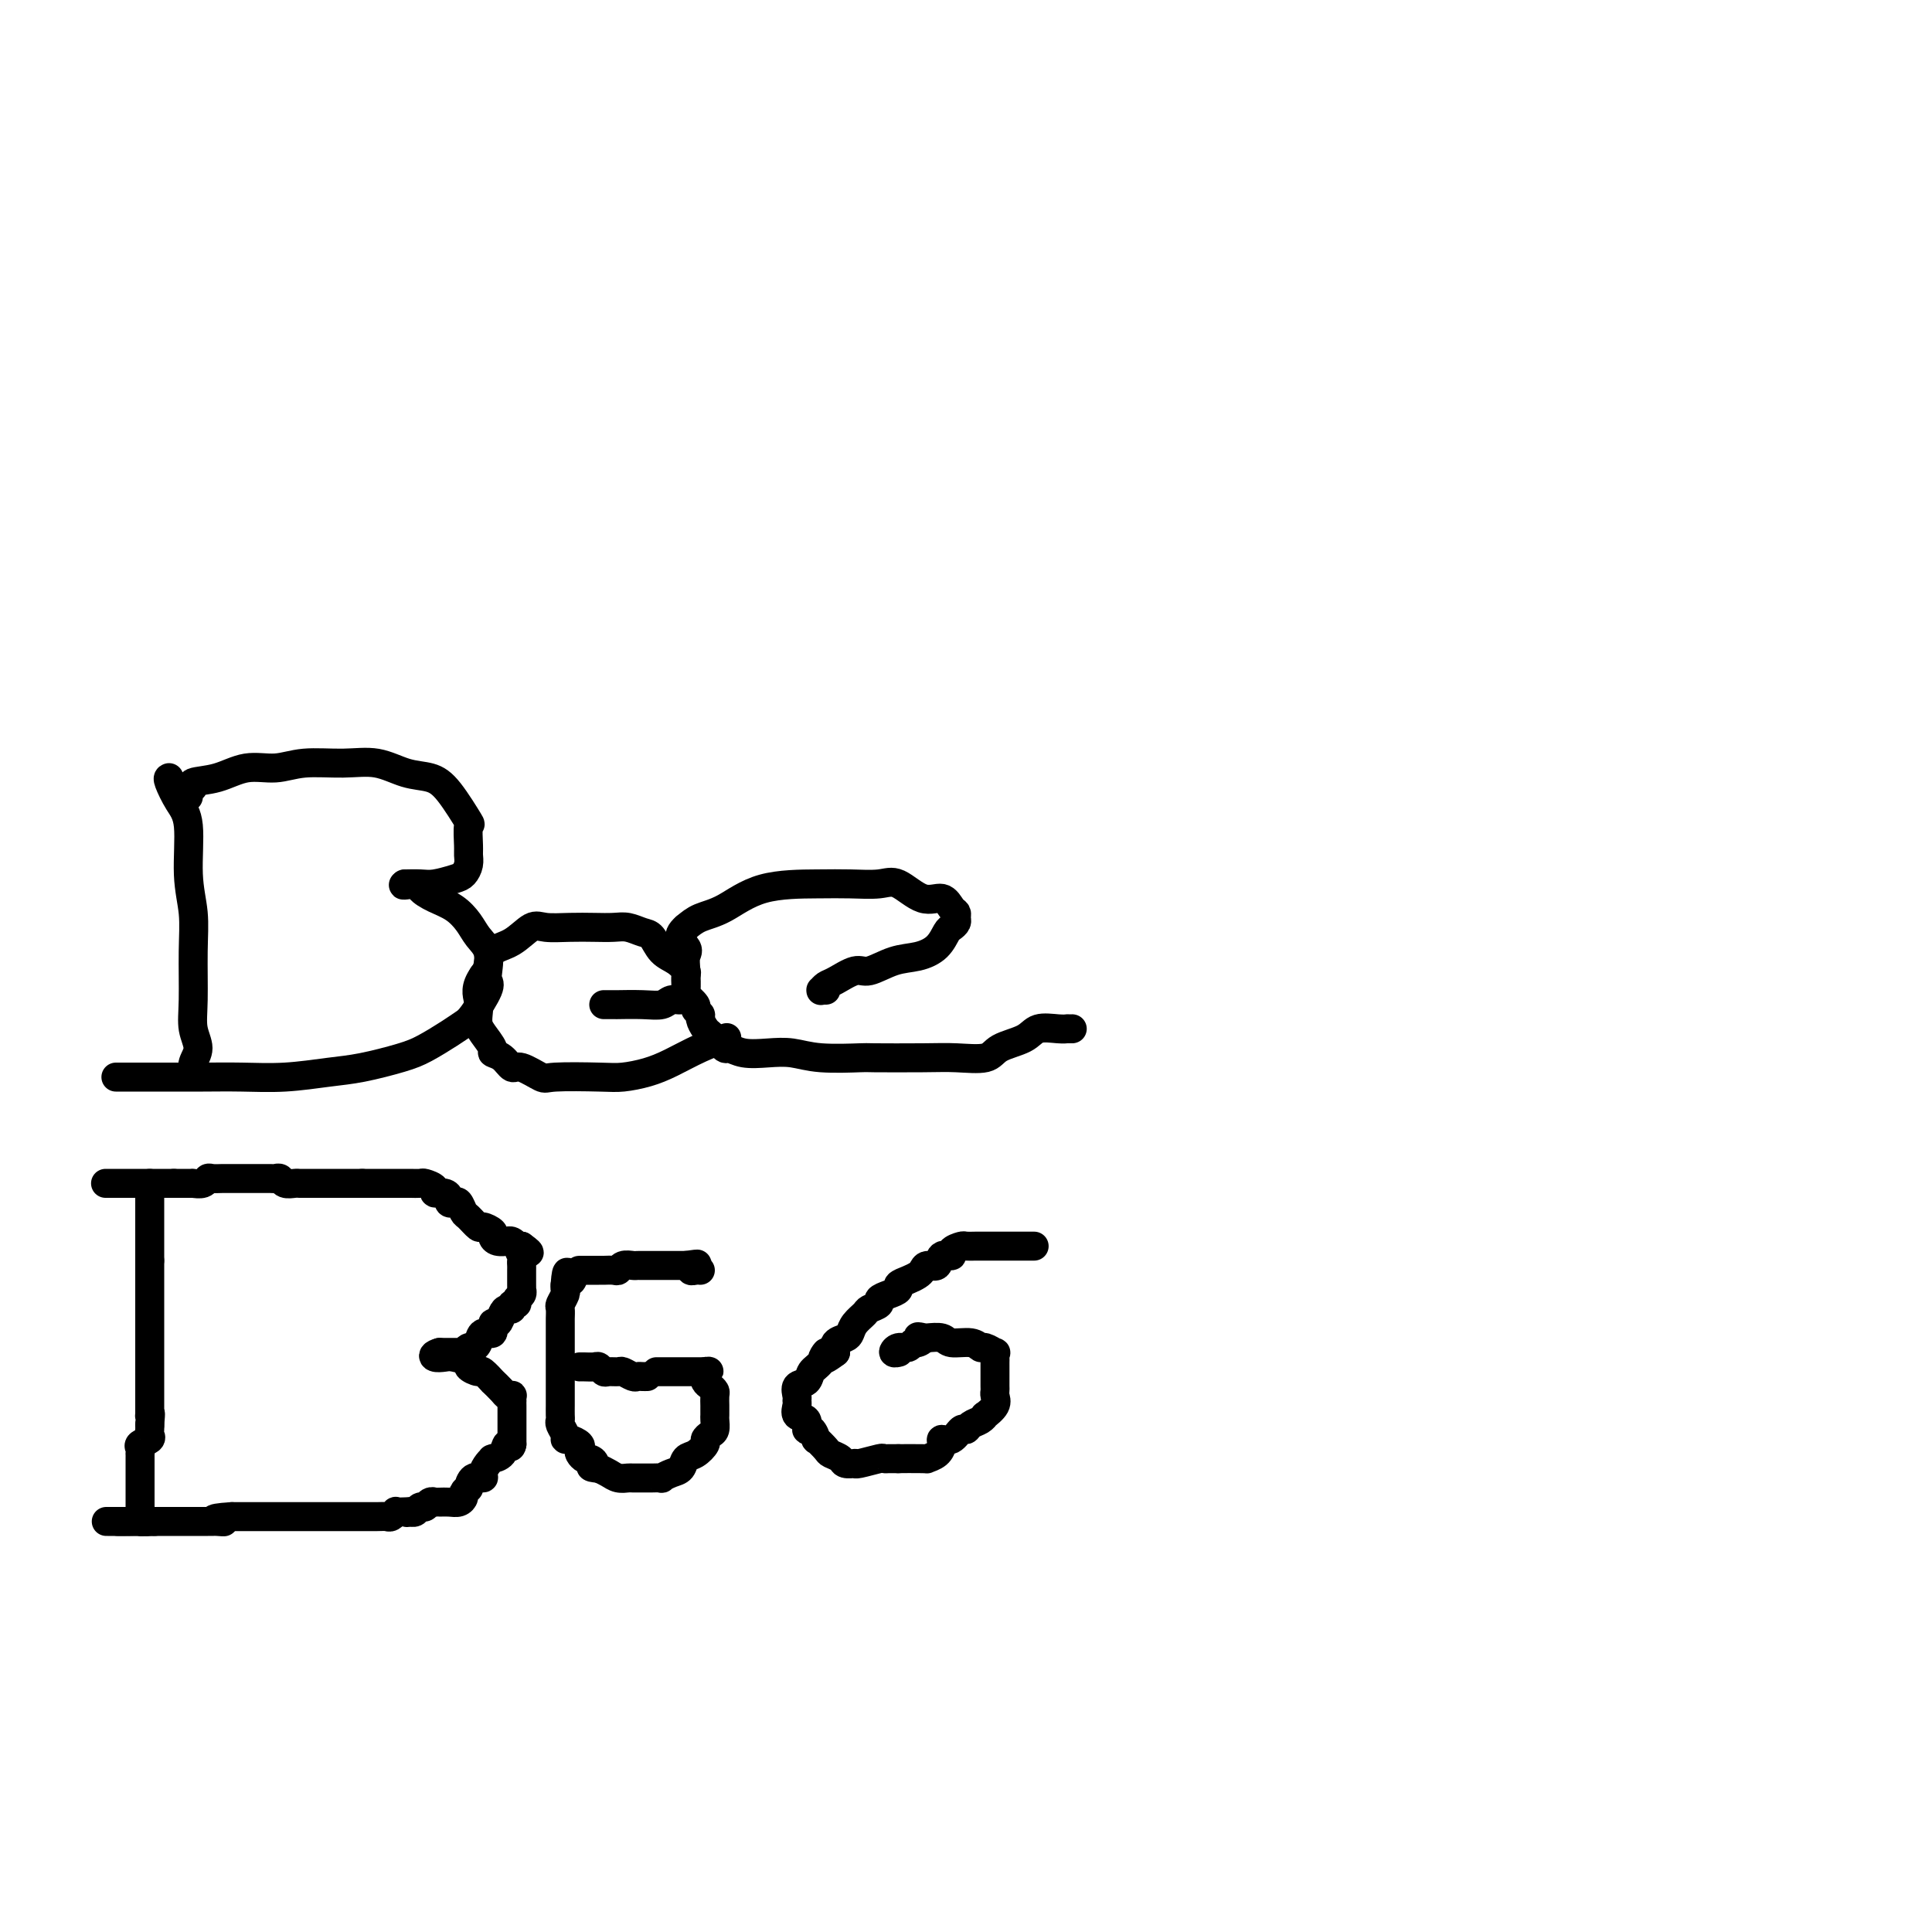 <svg viewBox='0 0 400 400' version='1.1' xmlns='http://www.w3.org/2000/svg' xmlns:xlink='http://www.w3.org/1999/xlink'><g fill='none' stroke='#000000' stroke-width='6' stroke-linecap='round' stroke-linejoin='round'><path d='M35,161c-0.164,0.054 -0.327,0.108 0,1c0.327,0.892 1.145,2.621 2,4c0.855,1.379 1.746,2.409 2,5c0.254,2.591 -0.129,6.745 0,10c0.129,3.255 0.772,5.613 1,8c0.228,2.387 0.043,4.803 0,8c-0.043,3.197 0.055,7.176 0,10c-0.055,2.824 -0.263,4.494 0,6c0.263,1.506 0.998,2.847 1,4c0.002,1.153 -0.730,2.118 -1,3c-0.270,0.882 -0.077,1.681 0,2c0.077,0.319 0.039,0.160 0,0'/><path d='M39,165c0.038,-0.302 0.077,-0.604 0,-1c-0.077,-0.396 -0.269,-0.884 0,-1c0.269,-0.116 1.001,0.142 1,0c-0.001,-0.142 -0.734,-0.683 0,-1c0.734,-0.317 2.935,-0.410 5,-1c2.065,-0.590 3.993,-1.677 6,-2c2.007,-0.323 4.093,0.116 6,0c1.907,-0.116 3.633,-0.789 6,-1c2.367,-0.211 5.373,0.040 8,0c2.627,-0.040 4.873,-0.370 7,0c2.127,0.370 4.135,1.440 6,2c1.865,0.560 3.586,0.608 5,1c1.414,0.392 2.522,1.126 4,3c1.478,1.874 3.325,4.886 4,6c0.675,1.114 0.178,0.330 0,1c-0.178,0.670 -0.038,2.795 0,4c0.038,1.205 -0.027,1.489 0,2c0.027,0.511 0.146,1.247 0,2c-0.146,0.753 -0.558,1.522 -1,2c-0.442,0.478 -0.913,0.664 -2,1c-1.087,0.336 -2.788,0.822 -4,1c-1.212,0.178 -1.933,0.048 -3,0c-1.067,-0.048 -2.480,-0.013 -3,0c-0.520,0.013 -0.149,0.004 0,0c0.149,-0.004 0.074,-0.002 0,0'/><path d='M84,183c-1.584,0.585 0.955,0.046 2,0c1.045,-0.046 0.597,0.399 1,1c0.403,0.601 1.656,1.356 3,2c1.344,0.644 2.777,1.177 4,2c1.223,0.823 2.236,1.936 3,3c0.764,1.064 1.279,2.078 2,3c0.721,0.922 1.647,1.753 2,3c0.353,1.247 0.131,2.911 0,4c-0.131,1.089 -0.172,1.603 0,2c0.172,0.397 0.556,0.676 0,2c-0.556,1.324 -2.052,3.691 -3,5c-0.948,1.309 -1.347,1.559 -2,2c-0.653,0.441 -1.560,1.074 -3,2c-1.440,0.926 -3.414,2.147 -5,3c-1.586,0.853 -2.785,1.339 -5,2c-2.215,0.661 -5.447,1.498 -8,2c-2.553,0.502 -4.426,0.671 -7,1c-2.574,0.329 -5.849,0.820 -9,1c-3.151,0.180 -6.179,0.048 -9,0c-2.821,-0.048 -5.435,-0.013 -8,0c-2.565,0.013 -5.079,0.003 -7,0c-1.921,-0.003 -3.247,-0.001 -5,0c-1.753,0.001 -3.934,0.000 -5,0c-1.066,-0.000 -1.019,-0.000 -1,0c0.019,0.000 0.009,0.000 0,0'/><path d='M125,208c0.349,-0.000 0.697,-0.000 1,0c0.303,0.000 0.560,0.001 1,0c0.440,-0.001 1.062,-0.004 1,0c-0.062,0.004 -0.809,0.016 0,0c0.809,-0.016 3.173,-0.060 5,0c1.827,0.060 3.116,0.222 4,0c0.884,-0.222 1.361,-0.830 2,-1c0.639,-0.170 1.439,0.096 2,0c0.561,-0.096 0.882,-0.555 1,-1c0.118,-0.445 0.033,-0.878 0,-1c-0.033,-0.122 -0.014,0.066 0,0c0.014,-0.066 0.022,-0.387 0,-1c-0.022,-0.613 -0.075,-1.520 0,-2c0.075,-0.480 0.278,-0.534 0,-1c-0.278,-0.466 -1.036,-1.344 -2,-2c-0.964,-0.656 -2.133,-1.090 -3,-2c-0.867,-0.910 -1.431,-2.296 -2,-3c-0.569,-0.704 -1.144,-0.725 -2,-1c-0.856,-0.275 -1.994,-0.805 -3,-1c-1.006,-0.195 -1.882,-0.055 -3,0c-1.118,0.055 -2.479,0.025 -4,0c-1.521,-0.025 -3.203,-0.044 -5,0c-1.797,0.044 -3.710,0.151 -5,0c-1.290,-0.151 -1.956,-0.560 -3,0c-1.044,0.560 -2.465,2.088 -4,3c-1.535,0.912 -3.182,1.207 -4,2c-0.818,0.793 -0.805,2.084 -1,3c-0.195,0.916 -0.597,1.458 -1,2'/><path d='M100,202c-1.775,2.524 -1.214,3.836 -1,5c0.214,1.164 0.080,2.182 0,3c-0.080,0.818 -0.107,1.436 0,2c0.107,0.564 0.347,1.073 1,2c0.653,0.927 1.720,2.271 2,3c0.280,0.729 -0.226,0.844 0,1c0.226,0.156 1.184,0.353 2,1c0.816,0.647 1.488,1.742 2,2c0.512,0.258 0.862,-0.323 2,0c1.138,0.323 3.062,1.548 4,2c0.938,0.452 0.889,0.130 3,0c2.111,-0.130 6.383,-0.069 9,0c2.617,0.069 3.577,0.144 5,0c1.423,-0.144 3.307,-0.508 5,-1c1.693,-0.492 3.196,-1.111 5,-2c1.804,-0.889 3.909,-2.047 6,-3c2.091,-0.953 4.169,-1.701 5,-2c0.831,-0.299 0.416,-0.150 0,0'/><path d='M171,205c-0.428,0.007 -0.857,0.014 -1,0c-0.143,-0.014 -0.001,-0.050 0,0c0.001,0.050 -0.140,0.187 0,0c0.140,-0.187 0.560,-0.698 1,-1c0.440,-0.302 0.900,-0.395 2,-1c1.100,-0.605 2.840,-1.722 4,-2c1.160,-0.278 1.739,0.283 3,0c1.261,-0.283 3.202,-1.410 5,-2c1.798,-0.590 3.452,-0.645 5,-1c1.548,-0.355 2.989,-1.012 4,-2c1.011,-0.988 1.592,-2.307 2,-3c0.408,-0.693 0.643,-0.762 1,-1c0.357,-0.238 0.837,-0.647 1,-1c0.163,-0.353 0.008,-0.652 0,-1c-0.008,-0.348 0.129,-0.746 0,-1c-0.129,-0.254 -0.524,-0.366 -1,-1c-0.476,-0.634 -1.031,-1.792 -2,-2c-0.969,-0.208 -2.350,0.533 -4,0c-1.650,-0.533 -3.569,-2.339 -5,-3c-1.431,-0.661 -2.373,-0.178 -4,0c-1.627,0.178 -3.937,0.050 -6,0c-2.063,-0.050 -3.879,-0.022 -7,0c-3.121,0.022 -7.548,0.037 -11,1c-3.452,0.963 -5.929,2.875 -8,4c-2.071,1.125 -3.734,1.464 -5,2c-1.266,0.536 -2.133,1.268 -3,2'/><path d='M142,192c-2.476,2.054 -0.666,3.190 0,4c0.666,0.810 0.186,1.296 0,2c-0.186,0.704 -0.079,1.628 0,3c0.079,1.372 0.130,3.194 0,4c-0.130,0.806 -0.442,0.596 0,1c0.442,0.404 1.638,1.421 2,2c0.362,0.579 -0.110,0.719 0,1c0.110,0.281 0.802,0.704 1,1c0.198,0.296 -0.098,0.465 0,1c0.098,0.535 0.588,1.435 1,2c0.412,0.565 0.745,0.796 1,1c0.255,0.204 0.433,0.381 1,1c0.567,0.619 1.522,1.682 2,2c0.478,0.318 0.479,-0.107 1,0c0.521,0.107 1.563,0.747 3,1c1.437,0.253 3.270,0.120 5,0c1.730,-0.120 3.357,-0.228 5,0c1.643,0.228 3.301,0.793 6,1c2.699,0.207 6.439,0.057 8,0c1.561,-0.057 0.943,-0.021 3,0c2.057,0.021 6.788,0.028 10,0c3.212,-0.028 4.903,-0.092 7,0c2.097,0.092 4.599,0.340 6,0c1.401,-0.340 1.700,-1.268 3,-2c1.300,-0.732 3.601,-1.268 5,-2c1.399,-0.732 1.895,-1.660 3,-2c1.105,-0.340 2.818,-0.091 4,0c1.182,0.091 1.832,0.024 2,0c0.168,-0.024 -0.147,-0.007 0,0c0.147,0.007 0.756,0.002 1,0c0.244,-0.002 0.122,-0.001 0,0'/><path d='M22,245c-0.132,0.000 -0.263,0.000 0,0c0.263,0.000 0.922,0.000 2,0c1.078,0.000 2.575,0.000 3,0c0.425,-0.000 -0.223,-0.000 0,0c0.223,0.000 1.317,0.000 2,0c0.683,0.000 0.957,0.000 1,0c0.043,0.000 -0.143,0.000 0,0c0.143,0.000 0.616,-0.000 1,0c0.384,0.000 0.680,0.000 1,0c0.320,-0.000 0.663,-0.000 1,0c0.337,0.000 0.668,0.000 1,0c0.332,-0.000 0.666,0.000 1,0c0.334,0.000 0.667,0.000 1,0'/><path d='M36,245c2.344,0.000 1.203,0.000 1,0c-0.203,-0.000 0.532,-0.000 1,0c0.468,0.000 0.668,0.001 1,0c0.332,-0.001 0.796,-0.004 1,0c0.204,0.004 0.148,0.015 0,0c-0.148,-0.015 -0.387,-0.057 0,0c0.387,0.057 1.399,0.211 2,0c0.601,-0.211 0.791,-0.789 1,-1c0.209,-0.211 0.436,-0.057 1,0c0.564,0.057 1.463,0.015 2,0c0.537,-0.015 0.711,-0.004 1,0c0.289,0.004 0.692,0.001 1,0c0.308,-0.001 0.520,-0.000 1,0c0.480,0.000 1.228,0.000 2,0c0.772,-0.000 1.569,-0.001 2,0c0.431,0.001 0.496,0.004 1,0c0.504,-0.004 1.448,-0.015 2,0c0.552,0.015 0.711,0.057 1,0c0.289,-0.057 0.708,-0.211 1,0c0.292,0.211 0.457,0.789 1,1c0.543,0.211 1.463,0.057 2,0c0.537,-0.057 0.691,-0.015 1,0c0.309,0.015 0.774,0.004 1,0c0.226,-0.004 0.213,-0.001 1,0c0.787,0.001 2.375,0.000 3,0c0.625,-0.000 0.286,-0.000 1,0c0.714,0.000 2.481,0.000 3,0c0.519,-0.000 -0.212,-0.000 0,0c0.212,0.000 1.365,0.000 2,0c0.635,-0.000 0.753,-0.000 1,0c0.247,0.000 0.624,0.000 1,0'/><path d='M75,245c6.460,0.000 3.111,0.000 2,0c-1.111,-0.000 0.017,-0.000 1,0c0.983,0.000 1.822,0.000 2,0c0.178,-0.000 -0.304,-0.000 0,0c0.304,0.000 1.395,0.000 2,0c0.605,-0.000 0.724,-0.001 1,0c0.276,0.001 0.709,0.003 1,0c0.291,-0.003 0.440,-0.011 1,0c0.560,0.011 1.529,0.041 2,0c0.471,-0.041 0.442,-0.152 1,0c0.558,0.152 1.704,0.566 2,1c0.296,0.434 -0.257,0.887 0,1c0.257,0.113 1.326,-0.115 2,0c0.674,0.115 0.954,0.574 1,1c0.046,0.426 -0.144,0.820 0,1c0.144,0.180 0.620,0.147 1,0c0.380,-0.147 0.664,-0.408 1,0c0.336,0.408 0.725,1.485 1,2c0.275,0.515 0.437,0.466 1,1c0.563,0.534 1.525,1.649 2,2c0.475,0.351 0.461,-0.064 1,0c0.539,0.064 1.632,0.606 2,1c0.368,0.394 0.010,0.641 0,1c-0.010,0.359 0.327,0.832 1,1c0.673,0.168 1.683,0.031 2,0c0.317,-0.031 -0.059,0.044 0,0c0.059,-0.044 0.555,-0.208 1,0c0.445,0.208 0.841,0.788 1,1c0.159,0.212 0.081,0.057 0,0c-0.081,-0.057 -0.166,-0.016 0,0c0.166,0.016 0.583,0.008 1,0'/><path d='M108,258c3.094,2.190 0.829,1.164 0,1c-0.829,-0.164 -0.222,0.533 0,1c0.222,0.467 0.060,0.702 0,1c-0.060,0.298 -0.016,0.657 0,1c0.016,0.343 0.004,0.670 0,1c-0.004,0.330 -0.001,0.662 0,1c0.001,0.338 0.001,0.682 0,1c-0.001,0.318 -0.004,0.610 0,1c0.004,0.390 0.016,0.879 0,1c-0.016,0.121 -0.061,-0.126 0,0c0.061,0.126 0.227,0.626 0,1c-0.227,0.374 -0.848,0.622 -1,1c-0.152,0.378 0.167,0.888 0,1c-0.167,0.112 -0.818,-0.172 -1,0c-0.182,0.172 0.105,0.800 0,1c-0.105,0.200 -0.601,-0.030 -1,0c-0.399,0.030 -0.702,0.318 -1,1c-0.298,0.682 -0.590,1.758 -1,2c-0.410,0.242 -0.936,-0.352 -1,0c-0.064,0.352 0.334,1.648 0,2c-0.334,0.352 -1.400,-0.242 -2,0c-0.600,0.242 -0.734,1.319 -1,2c-0.266,0.681 -0.663,0.967 -1,1c-0.337,0.033 -0.615,-0.187 -1,0c-0.385,0.187 -0.877,0.782 -1,1c-0.123,0.218 0.122,0.058 0,0c-0.122,-0.058 -0.610,-0.016 -1,0c-0.390,0.016 -0.682,0.004 -1,0c-0.318,-0.004 -0.663,-0.001 -1,0c-0.337,0.001 -0.668,0.000 -1,0c-0.332,-0.000 -0.666,-0.000 -1,0'/><path d='M91,280c-1.412,0.378 -1.442,0.822 -1,1c0.442,0.178 1.355,0.091 2,0c0.645,-0.091 1.022,-0.184 2,0c0.978,0.184 2.557,0.646 3,1c0.443,0.354 -0.251,0.601 0,1c0.251,0.399 1.447,0.951 2,1c0.553,0.049 0.462,-0.404 1,0c0.538,0.404 1.703,1.664 2,2c0.297,0.336 -0.274,-0.251 0,0c0.274,0.251 1.394,1.339 2,2c0.606,0.661 0.698,0.895 1,1c0.302,0.105 0.813,0.083 1,0c0.187,-0.083 0.050,-0.225 0,0c-0.050,0.225 -0.013,0.816 0,1c0.013,0.184 0.004,-0.040 0,0c-0.004,0.040 -0.001,0.343 0,1c0.001,0.657 0.000,1.667 0,2c-0.000,0.333 -0.000,-0.012 0,0c0.000,0.012 0.000,0.382 0,1c-0.000,0.618 -0.000,1.485 0,2c0.000,0.515 0.000,0.678 0,1c-0.000,0.322 -0.000,0.805 0,1c0.000,0.195 0.000,0.104 0,0c-0.000,-0.104 -0.000,-0.220 0,0c0.000,0.220 0.000,0.777 0,1c-0.000,0.223 -0.000,0.111 0,0'/><path d='M106,299c-0.198,1.287 -0.693,0.005 -1,0c-0.307,-0.005 -0.425,1.269 -1,2c-0.575,0.731 -1.608,0.920 -2,1c-0.392,0.080 -0.142,0.050 0,0c0.142,-0.050 0.175,-0.121 0,0c-0.175,0.121 -0.559,0.432 -1,1c-0.441,0.568 -0.940,1.391 -1,2c-0.060,0.609 0.320,1.003 0,1c-0.320,-0.003 -1.339,-0.405 -2,0c-0.661,0.405 -0.964,1.615 -1,2c-0.036,0.385 0.195,-0.054 0,0c-0.195,0.054 -0.815,0.603 -1,1c-0.185,0.397 0.066,0.642 0,1c-0.066,0.358 -0.448,0.828 -1,1c-0.552,0.172 -1.275,0.045 -2,0c-0.725,-0.045 -1.451,-0.008 -2,0c-0.549,0.008 -0.921,-0.013 -1,0c-0.079,0.013 0.133,0.060 0,0c-0.133,-0.060 -0.613,-0.226 -1,0c-0.387,0.226 -0.681,0.844 -1,1c-0.319,0.156 -0.663,-0.150 -1,0c-0.337,0.150 -0.668,0.757 -1,1c-0.332,0.243 -0.666,0.121 -1,0'/><path d='M85,313c-1.520,0.311 -0.319,0.087 0,0c0.319,-0.087 -0.243,-0.037 -1,0c-0.757,0.037 -1.710,0.063 -2,0c-0.290,-0.063 0.082,-0.213 0,0c-0.082,0.213 -0.620,0.789 -1,1c-0.380,0.211 -0.603,0.057 -1,0c-0.397,-0.057 -0.970,-0.015 -2,0c-1.030,0.015 -2.518,0.004 -3,0c-0.482,-0.004 0.043,-0.001 0,0c-0.043,0.001 -0.654,0.000 -1,0c-0.346,-0.000 -0.425,-0.000 -1,0c-0.575,0.000 -1.644,0.000 -2,0c-0.356,-0.000 0.002,-0.000 0,0c-0.002,0.000 -0.363,0.000 -1,0c-0.637,-0.000 -1.550,-0.000 -2,0c-0.450,0.000 -0.436,0.000 -1,0c-0.564,-0.000 -1.705,-0.000 -2,0c-0.295,0.000 0.257,0.000 0,0c-0.257,-0.000 -1.322,-0.000 -2,0c-0.678,0.000 -0.969,0.000 -2,0c-1.031,-0.000 -2.802,-0.000 -4,0c-1.198,0.000 -1.823,0.000 -3,0c-1.177,-0.000 -2.908,-0.000 -4,0c-1.092,0.000 -1.546,0.000 -2,0'/><path d='M48,314c-6.128,0.381 -2.948,0.834 -2,1c0.948,0.166 -0.338,0.044 -1,0c-0.662,-0.044 -0.702,-0.012 -1,0c-0.298,0.012 -0.853,0.003 -1,0c-0.147,-0.003 0.116,-0.001 0,0c-0.116,0.001 -0.609,0.000 -1,0c-0.391,-0.000 -0.679,-0.000 -1,0c-0.321,0.000 -0.676,0.000 -1,0c-0.324,-0.000 -0.616,-0.000 -1,0c-0.384,0.000 -0.859,0.000 -1,0c-0.141,-0.000 0.050,-0.000 0,0c-0.050,0.000 -0.343,0.000 -1,0c-0.657,-0.000 -1.678,-0.000 -2,0c-0.322,0.000 0.055,0.000 0,0c-0.055,-0.000 -0.540,-0.000 -1,0c-0.460,0.000 -0.893,0.000 -1,0c-0.107,-0.000 0.112,-0.000 0,0c-0.112,0.000 -0.556,0.000 -1,0'/><path d='M32,315c-2.898,0.155 -2.142,0.041 -2,0c0.142,-0.041 -0.329,-0.011 -1,0c-0.671,0.011 -1.543,0.003 -2,0c-0.457,-0.003 -0.498,-0.001 -1,0c-0.502,0.001 -1.465,0.000 -2,0c-0.535,-0.000 -0.641,-0.000 -1,0c-0.359,0.000 -0.969,0.000 -1,0c-0.031,-0.000 0.517,-0.000 1,0c0.483,0.000 0.899,0.000 1,0c0.101,-0.000 -0.114,-0.000 0,0c0.114,0.000 0.557,0.000 1,0'/><path d='M25,315c-1.146,-0.000 -0.510,-0.000 0,0c0.510,0.000 0.893,0.001 1,0c0.107,-0.001 -0.062,-0.003 0,0c0.062,0.003 0.357,0.011 1,0c0.643,-0.011 1.635,-0.041 2,0c0.365,0.041 0.104,0.155 0,0c-0.104,-0.155 -0.052,-0.577 0,-1'/><path d='M29,314c0.619,-0.403 0.166,-0.909 0,-1c-0.166,-0.091 -0.044,0.235 0,0c0.044,-0.235 0.012,-1.030 0,-1c-0.012,0.030 -0.003,0.884 0,1c0.003,0.116 0.001,-0.508 0,-1c-0.001,-0.492 -0.000,-0.854 0,-1c0.000,-0.146 0.000,-0.076 0,0c-0.000,0.076 -0.000,0.157 0,0c0.000,-0.157 0.000,-0.553 0,-1c-0.000,-0.447 -0.000,-0.946 0,-1c0.000,-0.054 0.000,0.336 0,0c-0.000,-0.336 -0.000,-1.399 0,-2c0.000,-0.601 0.000,-0.739 0,-1c-0.000,-0.261 -0.000,-0.643 0,-1c0.000,-0.357 0.000,-0.688 0,-1c-0.000,-0.312 -0.000,-0.605 0,-1c0.000,-0.395 0.001,-0.894 0,-1c-0.001,-0.106 -0.002,0.179 0,0c0.002,-0.179 0.008,-0.821 0,-1c-0.008,-0.179 -0.030,0.107 0,0c0.030,-0.107 0.113,-0.606 0,-1c-0.113,-0.394 -0.423,-0.683 0,-1c0.423,-0.317 1.577,-0.662 2,-1c0.423,-0.338 0.114,-0.668 0,-1c-0.114,-0.332 -0.033,-0.666 0,-1c0.033,-0.334 0.016,-0.667 0,-1'/><path d='M31,295c0.309,-3.383 0.083,-2.340 0,-2c-0.083,0.340 -0.022,-0.022 0,0c0.022,0.022 0.006,0.428 0,0c-0.006,-0.428 -0.002,-1.690 0,-2c0.002,-0.310 0.000,0.334 0,0c-0.000,-0.334 -0.000,-1.644 0,-2c0.000,-0.356 0.000,0.242 0,0c-0.000,-0.242 -0.000,-1.323 0,-2c0.000,-0.677 0.000,-0.950 0,-1c-0.000,-0.050 -0.000,0.123 0,0c0.000,-0.123 0.000,-0.544 0,-1c-0.000,-0.456 -0.000,-0.949 0,-1c0.000,-0.051 0.000,0.338 0,0c-0.000,-0.338 -0.000,-1.404 0,-2c0.000,-0.596 0.000,-0.723 0,-1c-0.000,-0.277 -0.000,-0.704 0,-1c0.000,-0.296 0.000,-0.459 0,-1c-0.000,-0.541 -0.000,-1.458 0,-2c0.000,-0.542 0.000,-0.709 0,-1c-0.000,-0.291 -0.000,-0.707 0,-1c0.000,-0.293 0.000,-0.464 0,-1c-0.000,-0.536 -0.000,-1.439 0,-2c0.000,-0.561 0.000,-0.781 0,-1c-0.000,-0.219 -0.000,-0.439 0,-1c0.000,-0.561 0.000,-1.463 0,-2c0.000,-0.537 -0.000,-0.707 0,-1c0.000,-0.293 0.000,-0.708 0,-1c0.000,-0.292 -0.000,-0.460 0,-1c0.000,-0.540 0.000,-1.453 0,-2c0.000,-0.547 -0.000,-0.728 0,-1c0.000,-0.272 0.000,-0.636 0,-1'/><path d='M31,261c0.000,-5.366 0.000,-1.779 0,-1c-0.000,0.779 0.000,-1.248 0,-2c0.000,-0.752 0.000,-0.229 0,0c0.000,0.229 0.000,0.162 0,0c-0.000,-0.162 0.000,-0.421 0,-1c0.000,-0.579 0.000,-1.479 0,-2c0.000,-0.521 0.000,-0.665 0,-1c-0.000,-0.335 0.000,-0.863 0,-1c0.000,-0.137 -0.000,0.118 0,0c0.000,-0.118 0.000,-0.608 0,-1c0.000,-0.392 0.000,-0.686 0,-1c-0.000,-0.314 0.000,-0.648 0,-1c-0.000,-0.352 -0.000,-0.721 0,-1c0.000,-0.279 0.000,-0.467 0,-1c0.000,-0.533 -0.000,-1.411 0,-2c0.000,-0.589 0.000,-0.889 0,-1c0.000,-0.111 -0.000,-0.032 0,0c0.000,0.032 0.000,0.016 0,0'/><path d='M136,284c-0.095,0.000 -0.189,0.000 0,0c0.189,0.000 0.663,0.000 1,0c0.337,0.000 0.538,0.000 1,0c0.462,-0.000 1.186,0.000 2,0c0.814,0.000 1.720,0.000 2,0c0.280,0.000 -0.066,0.000 0,0c0.066,0.000 0.542,0.000 1,0c0.458,0.000 0.896,0.000 1,0c0.104,0.000 -0.126,0.000 0,0c0.126,0.000 0.607,0.000 1,0c0.393,0.000 0.696,0.000 1,0'/><path d='M146,284c1.548,-0.064 0.418,-0.225 0,0c-0.418,0.225 -0.122,0.834 0,1c0.122,0.166 0.071,-0.111 0,0c-0.071,0.111 -0.163,0.611 0,1c0.163,0.389 0.579,0.667 1,1c0.421,0.333 0.845,0.719 1,1c0.155,0.281 0.041,0.455 0,1c-0.041,0.545 -0.010,1.459 0,2c0.010,0.541 0.000,0.708 0,1c-0.000,0.292 0.010,0.708 0,1c-0.010,0.292 -0.040,0.458 0,1c0.040,0.542 0.149,1.459 0,2c-0.149,0.541 -0.554,0.707 -1,1c-0.446,0.293 -0.931,0.712 -1,1c-0.069,0.288 0.277,0.444 0,1c-0.277,0.556 -1.179,1.512 -2,2c-0.821,0.488 -1.563,0.509 -2,1c-0.437,0.491 -0.569,1.452 -1,2c-0.431,0.548 -1.162,0.683 -2,1c-0.838,0.317 -1.781,0.817 -2,1c-0.219,0.183 0.288,0.049 0,0c-0.288,-0.049 -1.372,-0.013 -2,0c-0.628,0.013 -0.801,0.004 -1,0c-0.199,-0.004 -0.423,-0.004 -1,0c-0.577,0.004 -1.505,0.012 -2,0c-0.495,-0.012 -0.555,-0.044 -1,0c-0.445,0.044 -1.274,0.166 -2,0c-0.726,-0.166 -1.350,-0.619 -2,-1c-0.650,-0.381 -1.325,-0.691 -2,-1'/><path d='M124,304c-2.808,-0.162 -1.327,-0.568 -1,-1c0.327,-0.432 -0.499,-0.889 -1,-1c-0.501,-0.111 -0.677,0.124 -1,0c-0.323,-0.124 -0.795,-0.607 -1,-1c-0.205,-0.393 -0.145,-0.696 0,-1c0.145,-0.304 0.375,-0.610 0,-1c-0.375,-0.390 -1.354,-0.864 -2,-1c-0.646,-0.136 -0.958,0.067 -1,0c-0.042,-0.067 0.185,-0.403 0,-1c-0.185,-0.597 -0.782,-1.456 -1,-2c-0.218,-0.544 -0.059,-0.775 0,-1c0.059,-0.225 0.016,-0.446 0,-1c-0.016,-0.554 -0.004,-1.442 0,-2c0.004,-0.558 0.001,-0.784 0,-1c-0.001,-0.216 -0.000,-0.420 0,-1c0.000,-0.580 0.000,-1.535 0,-2c-0.000,-0.465 -0.000,-0.439 0,-1c0.000,-0.561 0.000,-1.708 0,-2c-0.000,-0.292 -0.000,0.269 0,0c0.000,-0.269 -0.000,-1.370 0,-2c0.000,-0.630 0.000,-0.789 0,-1c-0.000,-0.211 -0.000,-0.475 0,-1c0.000,-0.525 0.000,-1.310 0,-2c-0.000,-0.690 -0.001,-1.283 0,-2c0.001,-0.717 0.004,-1.558 0,-2c-0.004,-0.442 -0.015,-0.486 0,-1c0.015,-0.514 0.057,-1.500 0,-2c-0.057,-0.500 -0.211,-0.516 0,-1c0.211,-0.484 0.788,-1.438 1,-2c0.212,-0.562 0.061,-0.732 0,-1c-0.061,-0.268 -0.030,-0.634 0,-1'/><path d='M117,266c0.336,-4.668 0.678,-1.839 1,-1c0.322,0.839 0.626,-0.311 1,-1c0.374,-0.689 0.820,-0.917 1,-1c0.180,-0.083 0.094,-0.022 0,0c-0.094,0.022 -0.195,0.006 0,0c0.195,-0.006 0.686,-0.002 1,0c0.314,0.002 0.452,0.002 1,0c0.548,-0.002 1.508,-0.004 2,0c0.492,0.004 0.517,0.015 1,0c0.483,-0.015 1.425,-0.057 2,0c0.575,0.057 0.785,0.211 1,0c0.215,-0.211 0.436,-0.789 1,-1c0.564,-0.211 1.471,-0.057 2,0c0.529,0.057 0.681,0.015 1,0c0.319,-0.015 0.807,-0.004 1,0c0.193,0.004 0.093,0.001 0,0c-0.093,-0.001 -0.179,-0.000 0,0c0.179,0.000 0.624,0.000 1,0c0.376,-0.000 0.682,-0.000 1,0c0.318,0.000 0.648,0.000 1,0c0.352,-0.000 0.725,-0.000 1,0c0.275,0.000 0.452,0.000 1,0c0.548,-0.000 1.466,-0.000 2,0c0.534,0.000 0.682,0.000 1,0c0.318,-0.000 0.805,-0.000 1,0c0.195,0.000 0.097,0.000 0,0'/><path d='M142,262c4.091,-0.603 1.818,-0.109 1,0c-0.818,0.109 -0.180,-0.167 0,0c0.180,0.167 -0.096,0.777 0,1c0.096,0.223 0.564,0.060 1,0c0.436,-0.060 0.839,-0.017 1,0c0.161,0.017 0.081,0.009 0,0'/><path d='M134,285c-0.325,0.008 -0.649,0.016 -1,0c-0.351,-0.016 -0.728,-0.057 -1,0c-0.272,0.057 -0.440,0.212 -1,0c-0.560,-0.212 -1.512,-0.793 -2,-1c-0.488,-0.207 -0.511,-0.041 -1,0c-0.489,0.041 -1.444,-0.041 -2,0c-0.556,0.041 -0.713,0.207 -1,0c-0.287,-0.207 -0.704,-0.788 -1,-1c-0.296,-0.212 -0.472,-0.057 -1,0c-0.528,0.057 -1.410,0.015 -2,0c-0.590,-0.015 -0.890,-0.004 -1,0c-0.110,0.004 -0.030,0.001 0,0c0.030,-0.001 0.008,-0.000 0,0c-0.008,0.000 -0.004,0.000 0,0'/><path d='M214,258c0.097,-0.000 0.194,-0.000 0,0c-0.194,0.000 -0.678,0.000 -1,0c-0.322,-0.000 -0.480,-0.000 -1,0c-0.520,0.000 -1.400,0.000 -2,0c-0.600,-0.000 -0.919,-0.001 -2,0c-1.081,0.001 -2.925,0.003 -4,0c-1.075,-0.003 -1.382,-0.011 -2,0c-0.618,0.011 -1.546,0.039 -2,0c-0.454,-0.039 -0.435,-0.146 -1,0c-0.565,0.146 -1.713,0.546 -2,1c-0.287,0.454 0.288,0.962 0,1c-0.288,0.038 -1.438,-0.393 -2,0c-0.562,0.393 -0.534,1.611 -1,2c-0.466,0.389 -1.425,-0.050 -2,0c-0.575,0.050 -0.765,0.591 -1,1c-0.235,0.409 -0.513,0.687 -1,1c-0.487,0.313 -1.182,0.661 -2,1c-0.818,0.339 -1.758,0.668 -2,1c-0.242,0.332 0.215,0.666 0,1c-0.215,0.334 -1.103,0.666 -2,1c-0.897,0.334 -1.802,0.670 -2,1c-0.198,0.330 0.312,0.656 0,1c-0.312,0.344 -1.444,0.708 -2,1c-0.556,0.292 -0.535,0.511 -1,1c-0.465,0.489 -1.418,1.247 -2,2c-0.582,0.753 -0.795,1.501 -1,2c-0.205,0.499 -0.401,0.750 -1,1c-0.599,0.250 -1.600,0.500 -2,1c-0.400,0.500 -0.200,1.250 0,2'/><path d='M173,280c-4.136,3.152 -2.475,0.531 -2,0c0.475,-0.531 -0.237,1.027 -1,2c-0.763,0.973 -1.578,1.360 -2,2c-0.422,0.640 -0.452,1.532 -1,2c-0.548,0.468 -1.613,0.511 -2,1c-0.387,0.489 -0.096,1.425 0,2c0.096,0.575 -0.003,0.789 0,1c0.003,0.211 0.109,0.418 0,1c-0.109,0.582 -0.431,1.537 0,2c0.431,0.463 1.616,0.434 2,1c0.384,0.566 -0.034,1.728 0,2c0.034,0.272 0.519,-0.344 1,0c0.481,0.344 0.959,1.650 1,2c0.041,0.350 -0.355,-0.256 0,0c0.355,0.256 1.462,1.375 2,2c0.538,0.625 0.508,0.756 1,1c0.492,0.244 1.505,0.601 2,1c0.495,0.399 0.472,0.840 1,1c0.528,0.160 1.606,0.039 2,0c0.394,-0.039 0.105,0.004 0,0c-0.105,-0.004 -0.024,-0.054 0,0c0.024,0.054 -0.009,0.210 1,0c1.009,-0.210 3.060,-0.788 4,-1c0.940,-0.212 0.767,-0.057 1,0c0.233,0.057 0.870,0.015 1,0c0.130,-0.015 -0.249,-0.004 0,0c0.249,0.004 1.124,0.002 2,0'/><path d='M186,302c1.562,0.002 -0.534,0.008 0,0c0.534,-0.008 3.697,-0.031 5,0c1.303,0.031 0.747,0.115 1,0c0.253,-0.115 1.314,-0.431 2,-1c0.686,-0.569 0.996,-1.391 1,-2c0.004,-0.609 -0.298,-1.003 0,-1c0.298,0.003 1.197,0.405 2,0c0.803,-0.405 1.512,-1.615 2,-2c0.488,-0.385 0.756,0.056 1,0c0.244,-0.056 0.465,-0.609 1,-1c0.535,-0.391 1.383,-0.619 2,-1c0.617,-0.381 1.002,-0.914 1,-1c-0.002,-0.086 -0.393,0.276 0,0c0.393,-0.276 1.569,-1.191 2,-2c0.431,-0.809 0.115,-1.512 0,-2c-0.115,-0.488 -0.031,-0.761 0,-1c0.031,-0.239 0.008,-0.445 0,-1c-0.008,-0.555 -0.002,-1.458 0,-2c0.002,-0.542 0.000,-0.724 0,-1c-0.000,-0.276 0.002,-0.647 0,-1c-0.002,-0.353 -0.007,-0.687 0,-1c0.007,-0.313 0.027,-0.605 0,-1c-0.027,-0.395 -0.102,-0.895 0,-1c0.102,-0.105 0.381,0.183 0,0c-0.381,-0.183 -1.424,-0.837 -2,-1c-0.576,-0.163 -0.687,0.167 -1,0c-0.313,-0.167 -0.830,-0.829 -2,-1c-1.170,-0.171 -2.994,0.150 -4,0c-1.006,-0.150 -1.194,-0.771 -2,-1c-0.806,-0.229 -2.230,-0.065 -3,0c-0.770,0.065 -0.885,0.033 -1,0'/><path d='M191,277c-1.964,-0.375 -0.375,-0.312 0,0c0.375,0.312 -0.465,0.872 -1,1c-0.535,0.128 -0.767,-0.176 -1,0c-0.233,0.176 -0.469,0.832 -1,1c-0.531,0.168 -1.359,-0.151 -2,0c-0.641,0.151 -1.096,0.771 -1,1c0.096,0.229 0.742,0.065 1,0c0.258,-0.065 0.129,-0.033 0,0'/></g>
</svg>